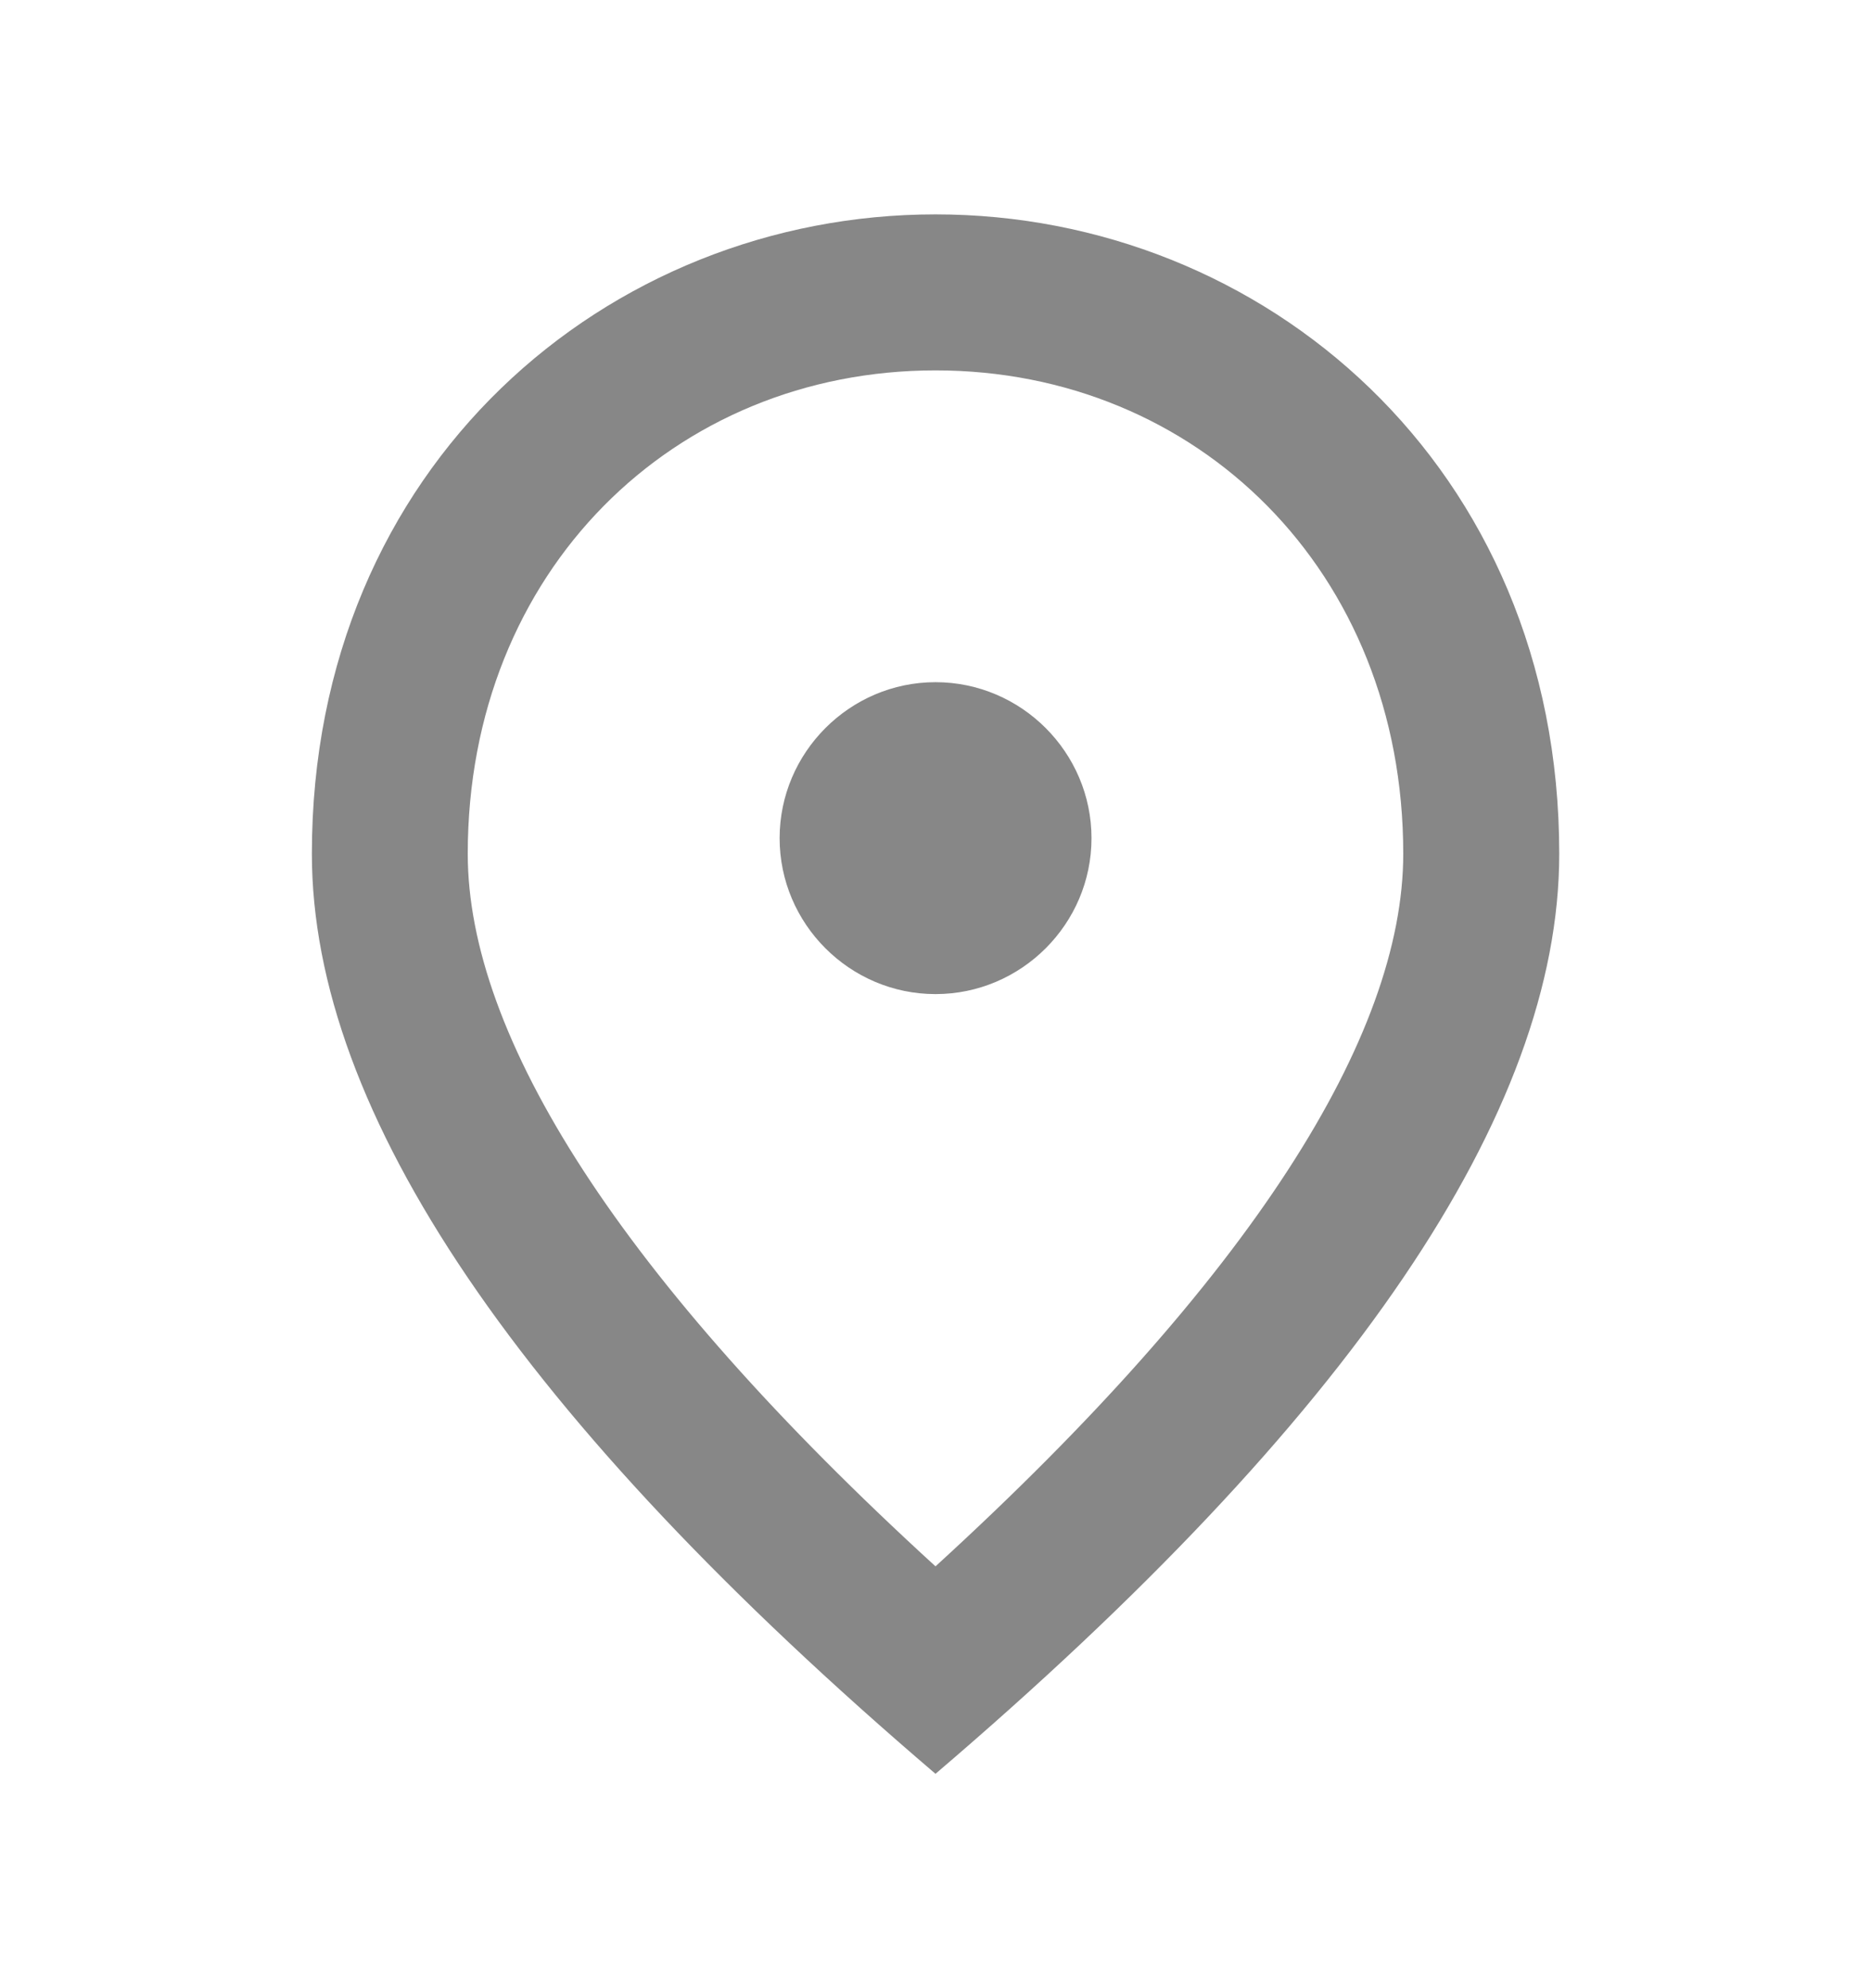 <svg width="16" height="17" viewBox="0 0 16 17" fill="none" xmlns="http://www.w3.org/2000/svg">
<path d="M8 8.5C7.267 8.5 6.667 7.9 6.667 7.167C6.667 6.434 7.267 5.833 8 5.833C8.734 5.833 9.334 6.434 9.334 7.167C9.334 7.9 8.734 8.5 8 8.5ZM12 7.3C12 4.88 10.234 3.167 8 3.167C5.767 3.167 4 4.88 4 7.3C4 8.86 5.3 10.927 8 13.393C10.7 10.927 12 8.86 12 7.3ZM8 1.833C10.8 1.833 13.334 3.98 13.334 7.3C13.334 9.514 11.554 12.133 8 15.167C4.447 12.133 2.667 9.514 2.667 7.3C2.667 3.98 5.2 1.833 8 1.833Z" fill="#878787"/>
</svg>
